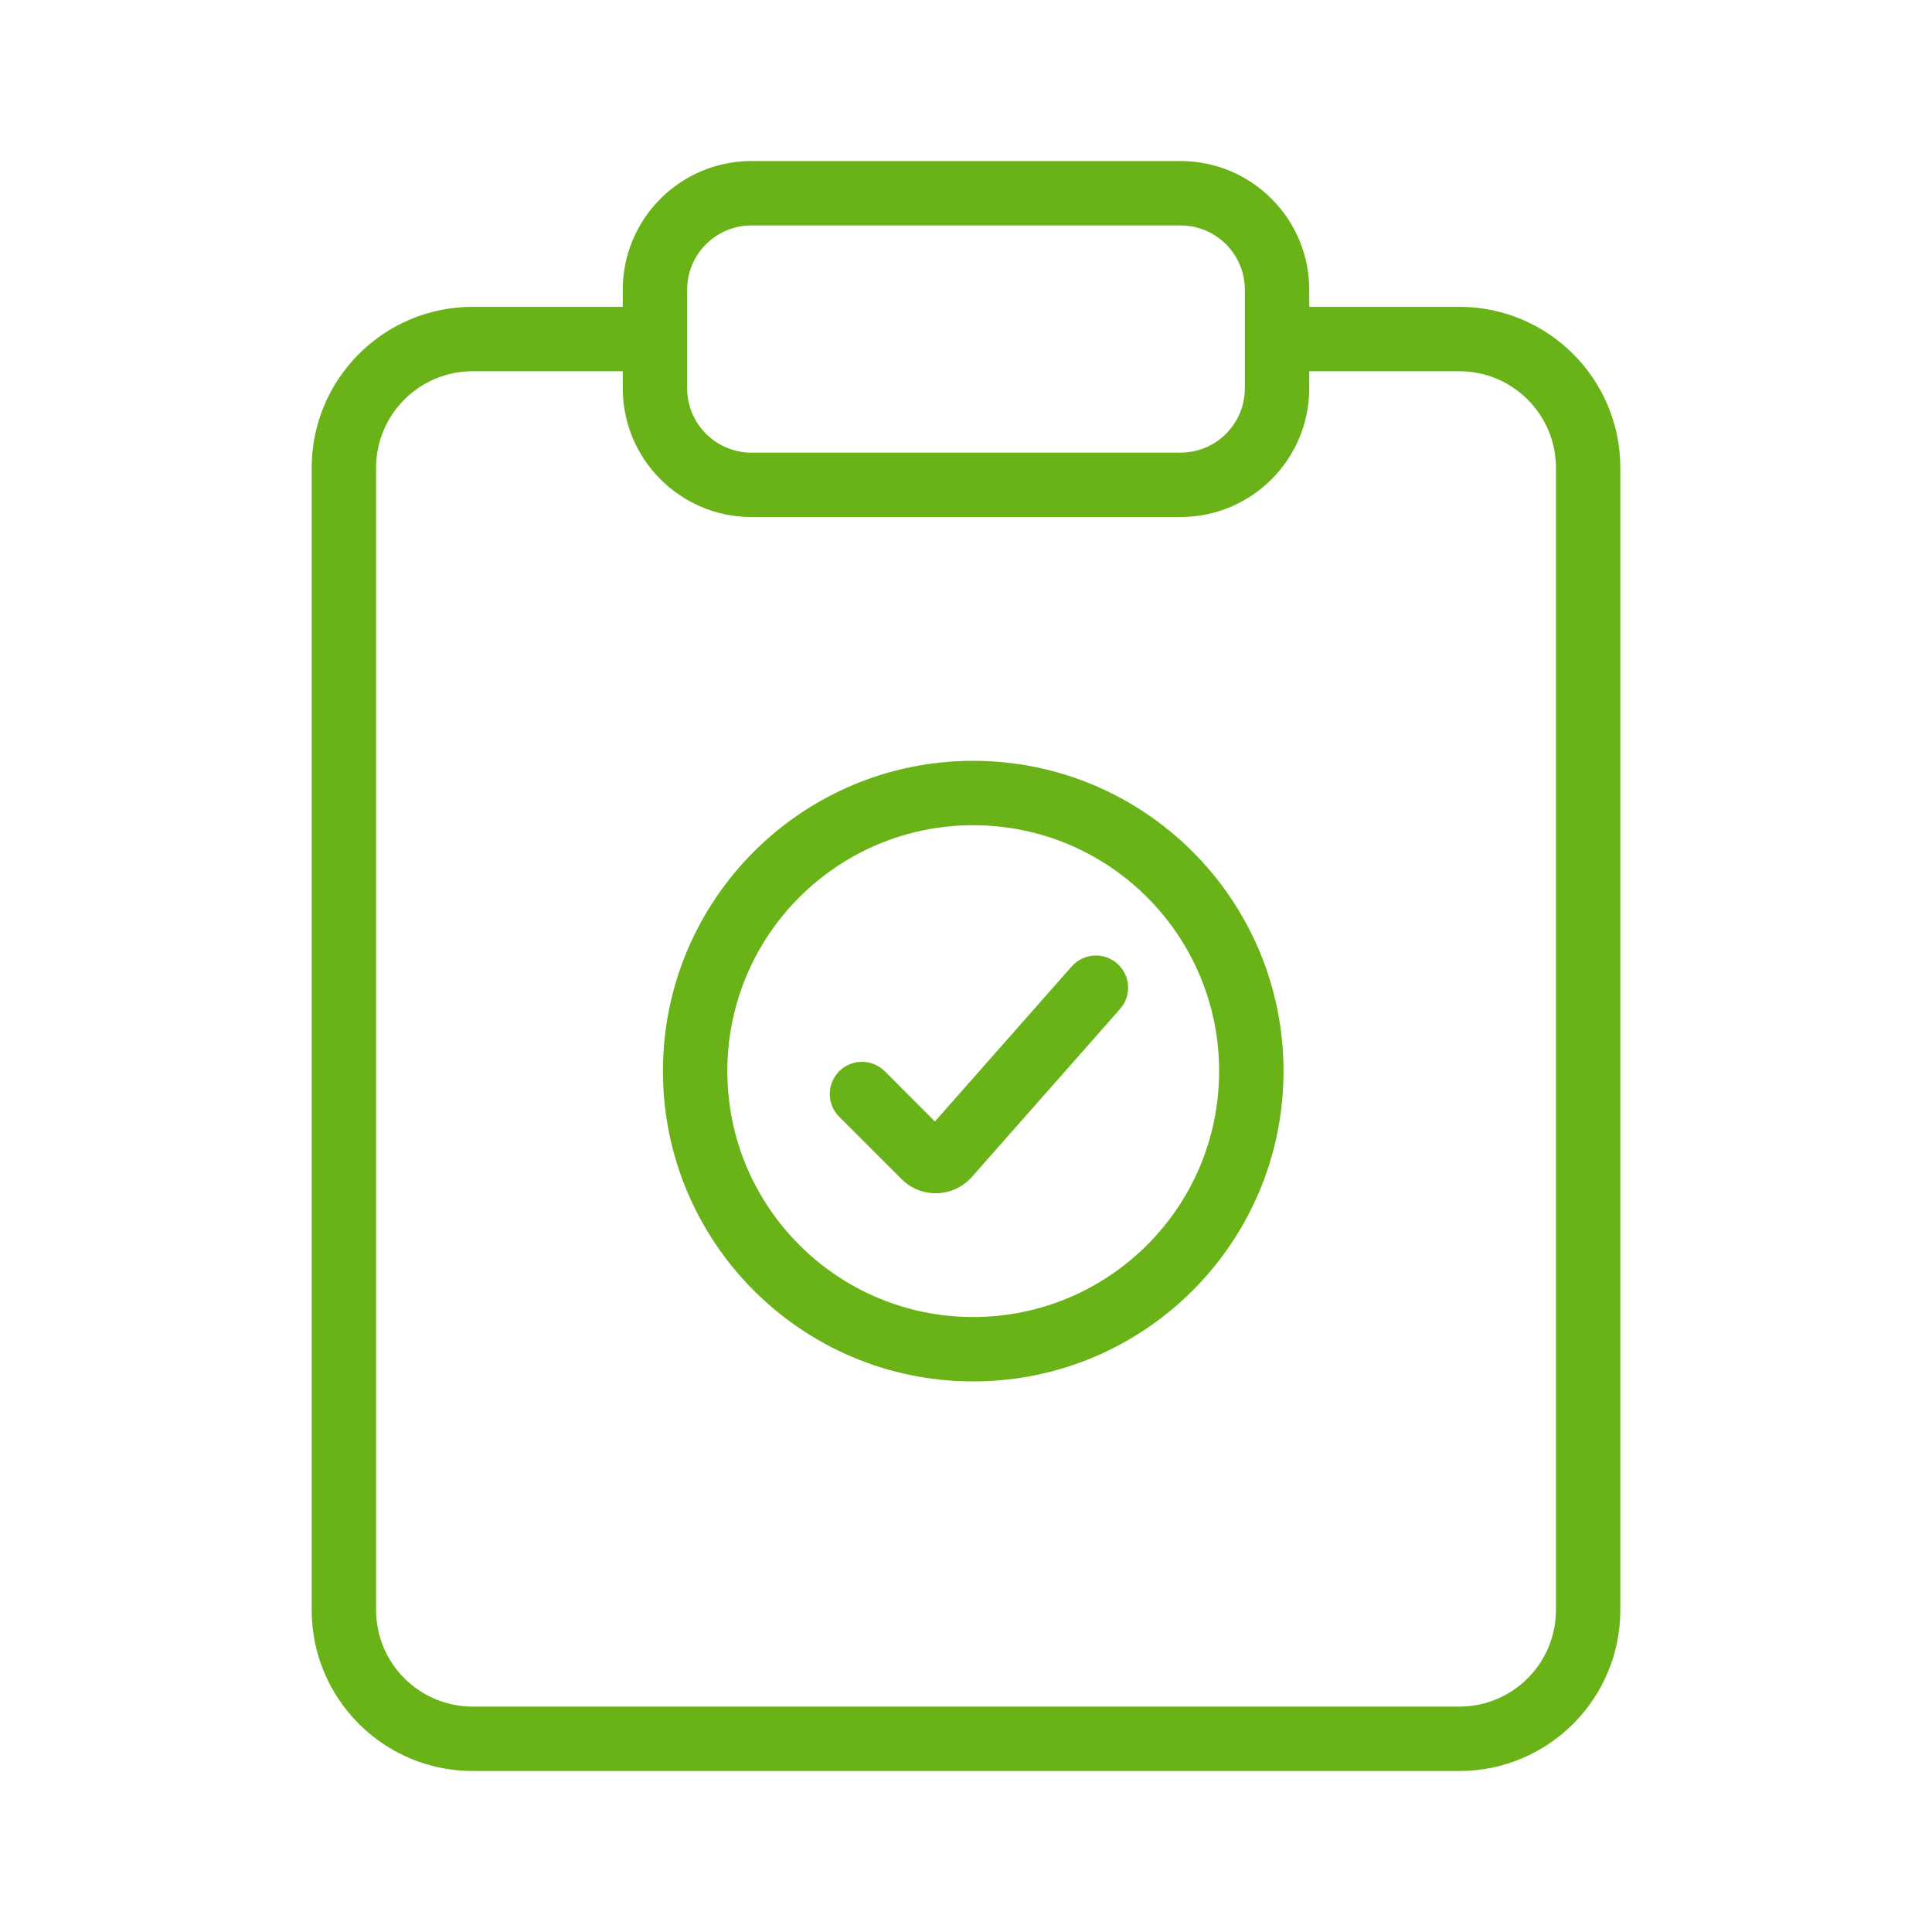 <svg width="60" height="60" viewBox="0 0 60 60" fill="none" xmlns="http://www.w3.org/2000/svg">
<path fill-rule="evenodd" clip-rule="evenodd" d="M33.529 7.001H33.532L36.661 7.001C37.766 7.001 38.66 7.896 38.66 9.001V12.057C38.66 13.162 37.765 14.057 36.66 14.057H23.34C22.235 14.057 21.34 13.162 21.34 12.057V10.545L21.34 10.529L21.34 10.514V9C21.34 7.895 22.235 7.001 23.338 7.001C26.53 7 30.134 7.001 33.524 7.001H33.525H33.529ZM19.34 9.529V9C19.34 6.792 21.129 5.001 23.338 5.001C26.532 5 30.139 5.001 33.531 5.001L33.532 5.001L36.661 5.001C38.871 5.001 40.66 6.792 40.66 9.001V9.529L45.32 9.529C48.082 9.529 50.321 11.768 50.321 14.529V50C50.321 52.762 48.082 55 45.321 55H14.68C11.918 55 9.679 52.761 9.68 50C9.681 38.311 9.68 26.622 9.68 14.934L9.68 14.529C9.68 11.768 11.918 9.529 14.68 9.529L19.34 9.529ZM19.34 11.529L14.68 11.529C13.023 11.529 11.68 12.872 11.68 14.529L11.68 14.931C11.68 26.621 11.681 38.31 11.68 50C11.68 51.657 13.023 53 14.68 53H45.321C46.978 53 48.321 51.657 48.321 50V14.529C48.321 12.872 46.977 11.529 45.32 11.529L40.66 11.529V12.057C40.66 14.267 38.869 16.057 36.66 16.057H23.34C21.131 16.057 19.34 14.266 19.34 12.057V11.529ZM30.224 25.628C26.007 25.628 22.588 29.047 22.588 33.265C22.588 37.482 26.007 40.901 30.224 40.901C34.442 40.901 37.861 37.482 37.861 33.265C37.861 29.047 34.442 25.628 30.224 25.628ZM20.588 33.265C20.588 27.943 24.902 23.628 30.224 23.628C35.546 23.628 39.861 27.943 39.861 33.265C39.861 38.587 35.546 42.901 30.224 42.901C24.902 42.901 20.588 38.587 20.588 33.265ZM34.784 31.335C35.15 30.921 35.11 30.289 34.696 29.924C34.282 29.559 33.65 29.598 33.284 30.012L29.035 34.828L27.477 33.269C27.086 32.878 26.453 32.878 26.062 33.269C25.672 33.659 25.672 34.293 26.062 34.683L27.998 36.618C28.609 37.23 29.61 37.199 30.183 36.55L34.784 31.335Z" fill="#69B318"/>
</svg>
